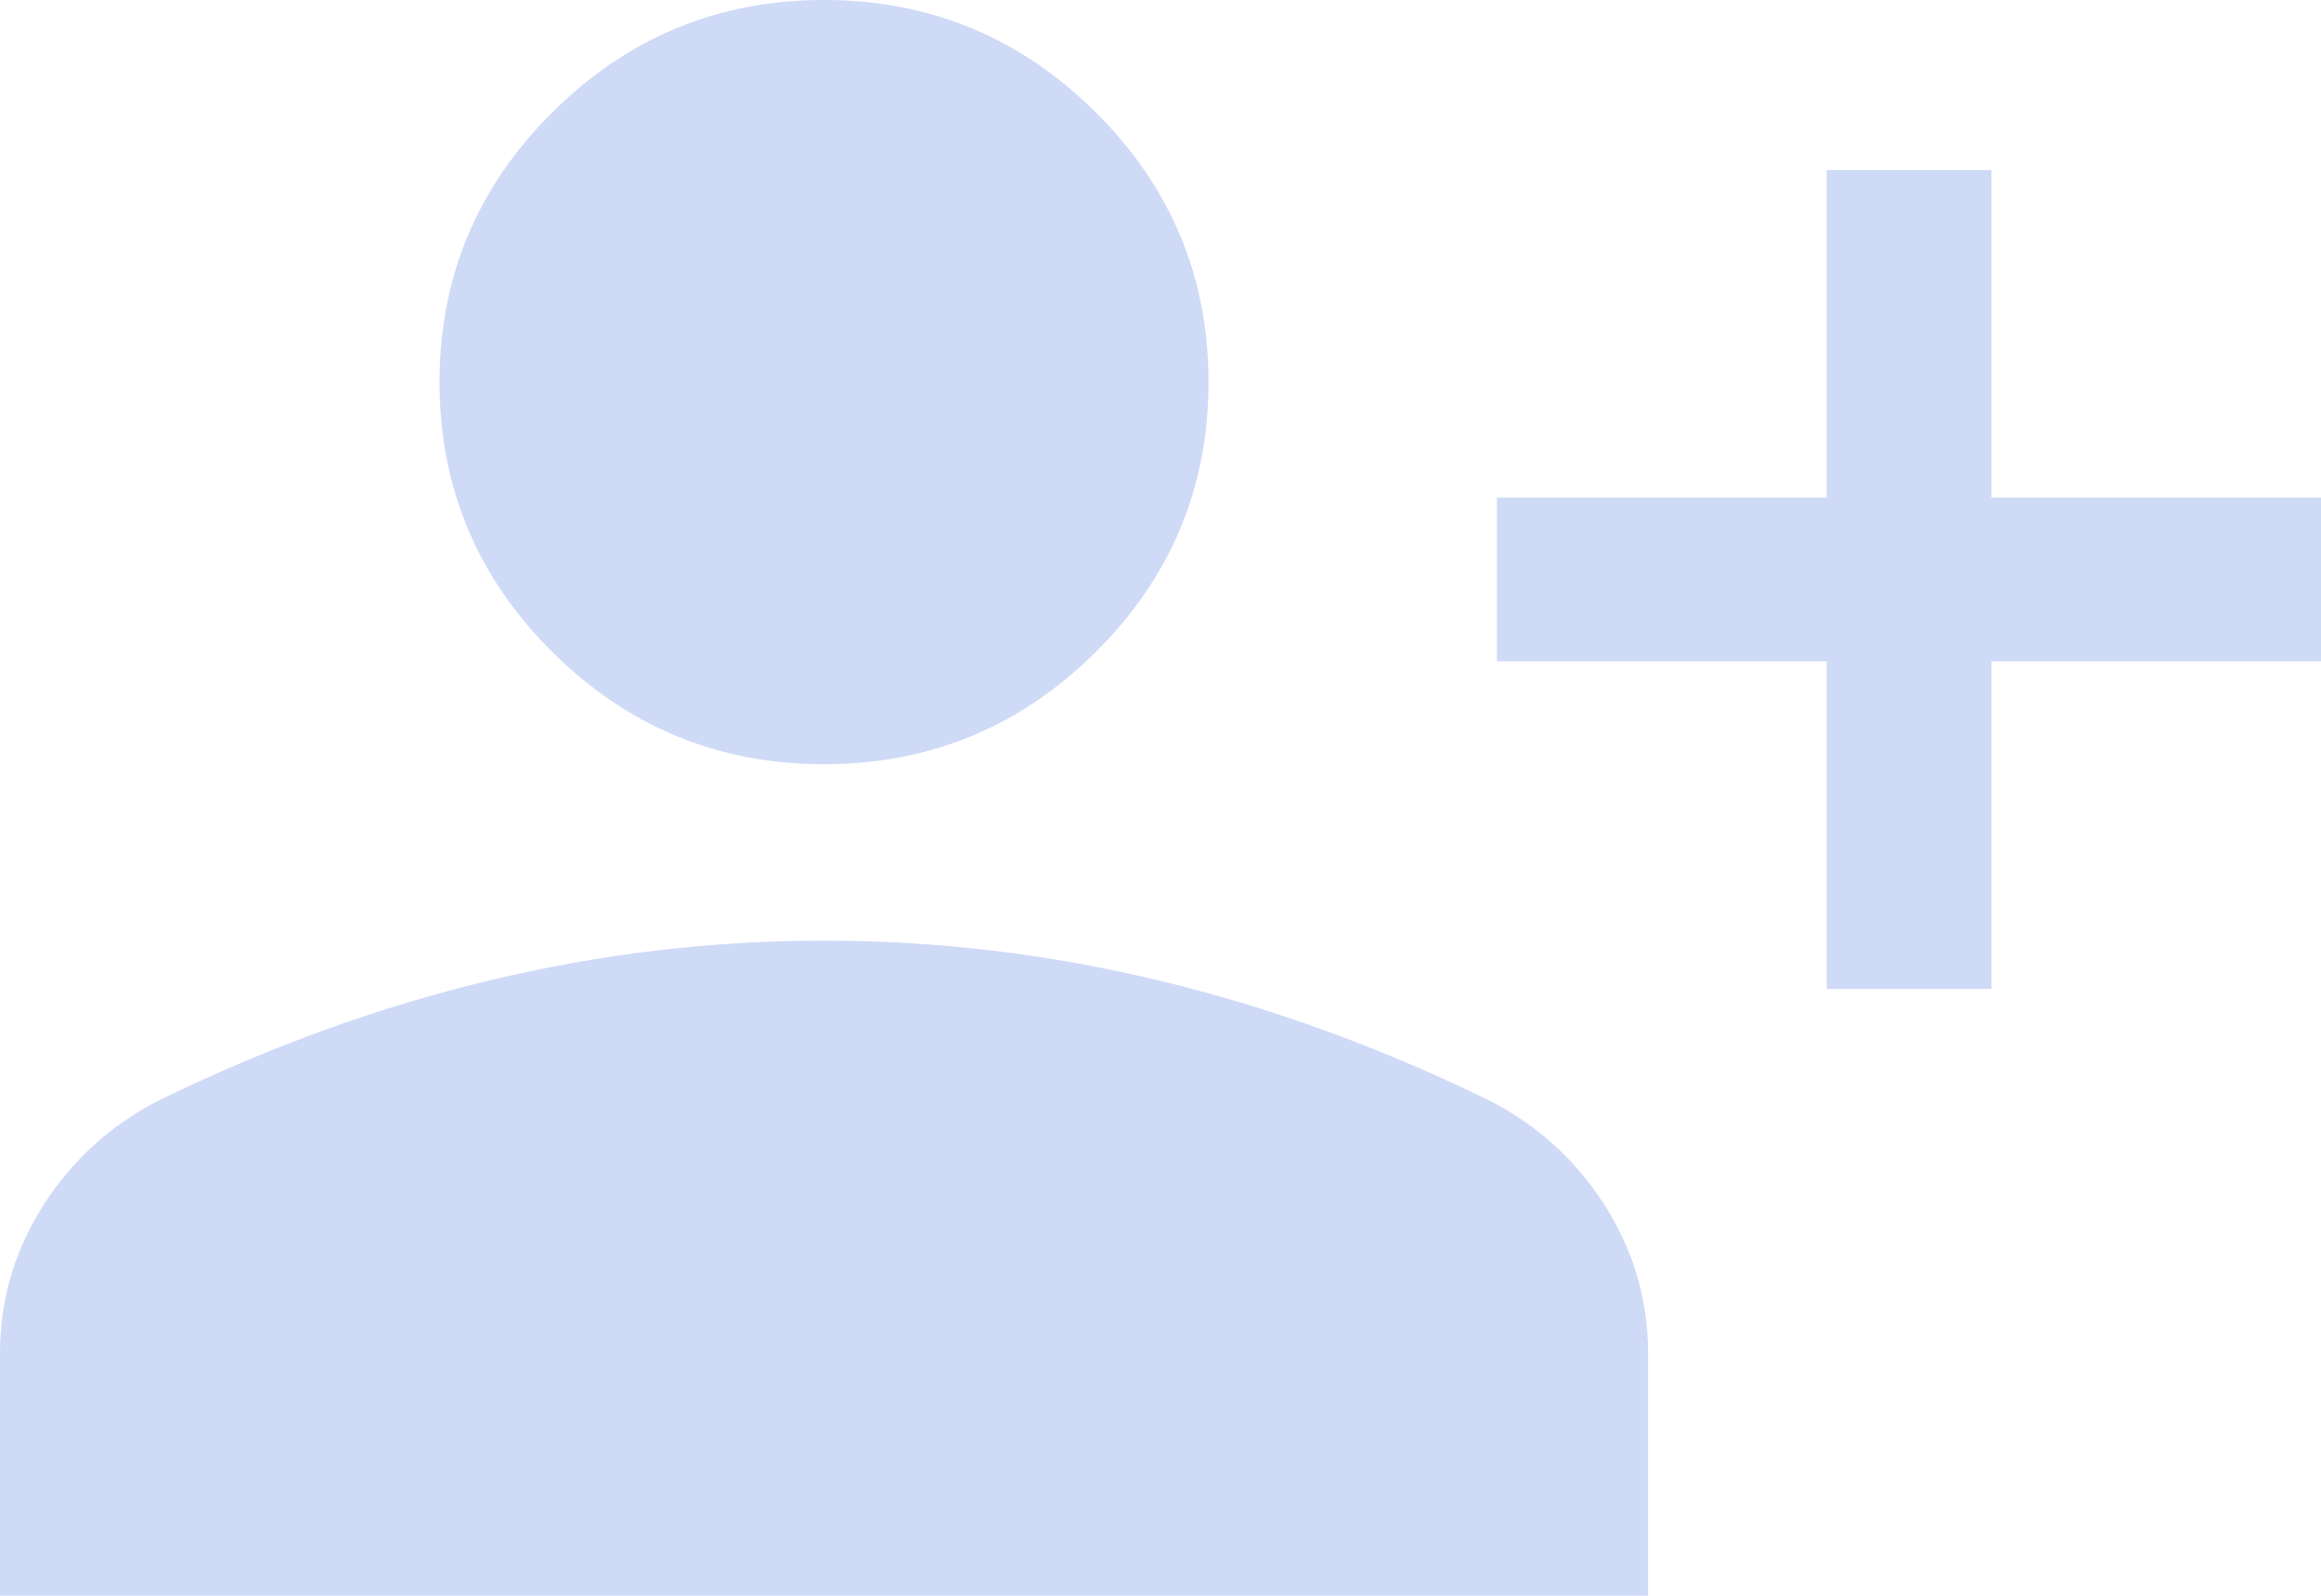<svg width="16" height="11" viewBox="0 0 16 11" fill="none" xmlns="http://www.w3.org/2000/svg">
<path id="Vector" d="M12.592 6.817V4.559H10.319V3.43H12.592V1.172H13.728V3.43H16V4.559H13.728V6.817H12.592ZM5.68 5.268C4.951 5.268 4.327 5.01 3.808 4.495C3.289 3.979 3.03 3.359 3.03 2.634C3.03 1.91 3.289 1.29 3.808 0.774C4.327 0.258 4.951 0 5.68 0C6.409 0 7.034 0.258 7.553 0.774C8.072 1.29 8.331 1.91 8.331 2.634C8.331 3.359 8.072 3.979 7.553 4.495C7.034 5.01 6.409 5.268 5.68 5.268ZM0 11V9.327C0 8.958 0.101 8.617 0.302 8.303C0.504 7.989 0.773 7.747 1.11 7.578C1.859 7.214 2.614 6.94 3.376 6.758C4.137 6.575 4.906 6.484 5.68 6.484C6.455 6.484 7.224 6.575 7.985 6.758C8.747 6.94 9.502 7.214 10.251 7.578C10.588 7.747 10.857 7.989 11.059 8.303C11.26 8.617 11.361 8.958 11.361 9.327V11H0Z" fill="#CFDAF7"/>
</svg>
